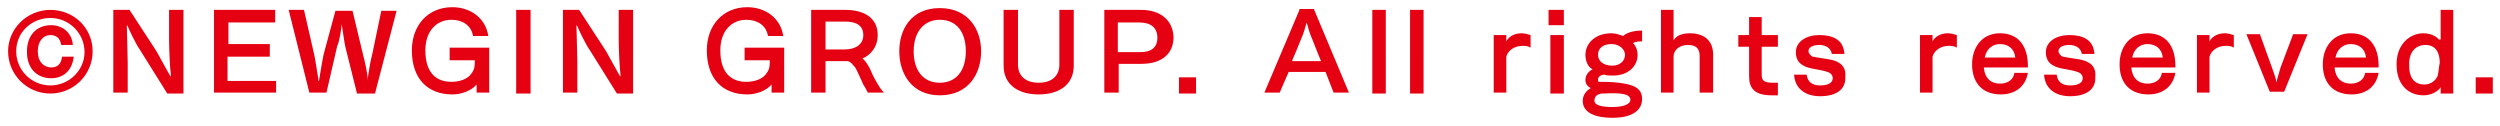 <?xml version="1.0" encoding="utf-8"?>
<!-- Generator: Adobe Illustrator 23.1.1, SVG Export Plug-In . SVG Version: 6.00 Build 0)  -->
<svg version="1.1" id="レイヤー_1" xmlns="http://www.w3.org/2000/svg" xmlns:xlink="http://www.w3.org/1999/xlink" x="0px"
	 y="0px" viewBox="0 0 278 14" style="enable-background:new 0 0 278 14;" xml:space="preserve">
<style type="text/css">
	.st0{fill:#E50012;}
</style>
<g>
	<g>
		<path class="st0" d="M5.7,7.5c-0.8,0-1.5-0.6-1.5-1.8V5.7c0-1.1,0.6-1.8,1.4-1.8c0.6,0,1.1,0.3,1.2,1.1h1.3C8,3.6,6.9,2.8,5.7,2.8
			C4,2.8,3,4,3,5.7v0.1c0,1.8,1.1,2.9,2.7,2.9C6.9,8.7,8,8,8.2,6.3H6.9C6.8,7.2,6.3,7.5,5.7,7.5z M5.6,1.1C3,1.1,0.9,3.2,0.9,5.7
			c0,2.6,2.1,4.7,4.7,4.7c2.6,0,4.7-2.1,4.7-4.7C10.3,3.1,8.2,1.1,5.6,1.1z M5.6,9.5c-2.1,0-3.8-1.7-3.8-3.8C1.8,3.6,3.5,2,5.6,2
			c2.1,0,3.8,1.7,3.8,3.8C9.4,7.8,7.7,9.5,5.6,9.5z M18.8,4.4c0,1,0.1,3.3,0.2,3.9v0.1c0,0,0,0.1,0,0.1c0,0,0,0-0.1-0.1
			c-0.3-0.5-1.1-2-1.5-2.7l-3-4.6h-1.8v9.2h1.6l0-3.3c0-1-0.1-3.7-0.1-4.2v0c0,0,0,0,0,0c0,0,0,0,0.1,0.1c0.1,0.3,0.9,2,1.4,2.7
			l3,4.8l1.8,0V1.1h-1.6L18.8,4.4z M25.3,6.3H30V4.9h-4.6V2.5h5.2V1.1h-6.8v9.2l6.9,0V9h-5.4V6.3z M41.4,6c-0.1,0.3-0.5,2.3-0.5,2.9
			c0,0,0,0.1,0,0.1c0,0,0,0,0,0c0,0,0,0,0-0.1c0-0.6-0.4-2.4-0.5-2.7l-1.2-5h-1.9L36,6c-0.1,0.4-0.4,2.2-0.5,2.8
			c0,0.1,0,0.2-0.1,0.2c0,0,0-0.1,0-0.2c-0.1-0.6-0.4-2.6-0.5-2.9l-1.1-4.8h-1.7l2.3,9.2h1.9l1.2-5.2C37.7,4.8,38,3.1,38,2.6V2.5
			c0-0.1,0-0.1,0-0.1s0,0,0,0.1c0,0,0,0.1,0,0.2c0.1,0.6,0.3,2.1,0.4,2.5l1.3,5.2h2l2.4-9.2h-1.7L41.4,6z M49.9,6.7h2.9
			c0,0.6,0,1-0.4,1.5c-0.4,0.6-1.3,0.9-2.2,0.9c-1.7,0-2.9-1-2.9-3.5c0-2.1,1.2-3.4,2.9-3.4c1.2,0,2.2,0.6,2.4,1.8h1.7
			c-0.3-2-2-3.2-4-3.2c-2.7,0-4.5,2-4.5,4.8c0,3.2,1.8,4.9,4.5,4.9c1,0,2.1-0.4,2.7-1.1v0.9l1.4,0v-5h-4.4V6.7z M57.4,10.4l1.6,0
			V1.1h-1.6V10.4z M68.8,4.4c0,1,0.1,3.3,0.2,3.9v0.1c0,0,0,0.1,0,0.1c0,0,0,0-0.1-0.1c-0.3-0.5-1.1-2-1.5-2.7l-3-4.6h-1.8v9.2h1.6
			l0-3.3c0-1-0.1-3.7-0.1-4.2v0c0,0,0,0,0,0c0,0,0,0,0.1,0.1c0.1,0.3,0.9,2,1.4,2.7l3,4.8l1.8,0V1.1h-1.6L68.8,4.4z M82.7,6.7h2.9
			c0,0.6,0,1-0.4,1.5c-0.4,0.6-1.3,0.9-2.2,0.9c-1.7,0-2.9-1-2.9-3.5c0-2.1,1.2-3.4,2.9-3.4c1.2,0,2.2,0.6,2.4,1.8h1.7
			c-0.3-2-2-3.2-4-3.2c-2.7,0-4.5,2-4.5,4.8c0,3.2,1.8,4.9,4.5,4.9c1,0,2.1-0.4,2.7-1.1v0.9l1.4,0v-5h-4.4V6.7z M96.9,8
			c-0.2-0.5-0.6-1.2-1-1.5c0.8-0.3,1.7-1.2,1.7-2.6c0-1.9-1.5-2.8-3.6-2.8h-3.8v9.2h1.6V6.8h2.4c0.4,0,0.6,0.4,0.9,0.7
			c0.1,0.1,0.9,1.9,0.9,1.9c0.2,0.3,0.3,0.5,0.5,0.9l1.8,0C98,10,97.8,9.7,97.7,9.5C97.6,9.4,96.9,8.1,96.9,8z M93.9,5.5h-2.1V2.4
			H94c1,0,2,0.3,2,1.5C96,4.9,95.2,5.5,93.9,5.5z M104.5,0.9c-3.2,0-4.5,2.4-4.5,4.8c0,2.5,1.4,4.9,4.5,4.9c3.2,0,4.6-2.4,4.6-4.9
			C109.1,3.3,107.7,0.9,104.5,0.9z M104.5,9.2c-1.8,0-2.9-1.3-2.9-3.5c0-2.1,1.1-3.5,2.9-3.5c1.9,0,2.9,1.4,2.9,3.5
			C107.4,7.9,106.3,9.2,104.5,9.2z M117.8,7.2c0,1.2-0.8,2-2.3,2c-1.5,0-2.3-0.8-2.3-2V1.1h-1.6v6.2c0,2.1,1.6,3.2,3.9,3.2
			s3.9-1.1,3.9-3.2V1.1h-1.6V7.2z M126.9,1.1h-4.1v9.2h1.6V7.1h2.5c2.4,0,3.6-1.2,3.6-3C130.4,2.2,129,1.1,126.9,1.1z M126.8,5.8
			h-2.5V2.5h2.4c1.3,0,2,0.6,2,1.7C128.7,5.3,128,5.8,126.8,5.8z M131.1,10.4l1.9,0V8.6h-1.9V10.4z M144.5,1.1l-3.9,9.2h1.7
			c0,0,0.9-2.1,1-2.3h4.1l0.9,2.3l1.7,0l-3.9-9.3H144.5z M143.7,6.7c0,0,0.9-2.1,1-2.4c0.2-0.4,0.5-1.4,0.6-1.8c0,0,0,0,0,0v0
			c0.1,0.4,0.4,1.4,0.6,1.8c0.1,0.3,1,2.5,1,2.5H143.7z M152.6,10.4l1.5,0V1.1h-1.5V10.4z M156.8,10.4l1.5,0V1.1h-1.5V10.4z
			 M167.5,4.6V3.9h-1.4v6.4h1.4v-4c0.2-0.7,0.9-1.2,1.8-1.2c0.3,0,0.6,0,0.9,0.2V3.9c-0.3-0.1-0.7-0.2-1-0.2
			C168.5,3.7,167.8,4,167.5,4.6z M172.4,10.4l1.5,0V3.9h-1.5V10.4z M172.2,2.8h1.7V1.1h-1.7V2.8z M180,9.2c-0.9-0.1-1.5-0.1-2-0.1
			c-0.1,0-0.1,0-0.2,0c-0.1,0-0.1-0.1-0.1-0.2V8.8c0-0.3,0.4-0.5,0.7-0.5h0c0.2,0.1,0.6,0.1,1,0.1c1.6,0,2.7-1,2.7-2.3
			c0-0.5-0.2-1-0.5-1.3c0.1-0.1,0.4-0.2,0.9-0.2h0.1V3.4c-1.1,0-1.8,0.3-2.1,0.6c-0.3-0.1-0.8-0.3-1.3-0.3c-1.9,0-2.9,1.2-2.9,2.4
			c0,0.7,0.3,1.4,0.8,1.6c-0.4,0.2-0.8,0.6-0.8,1.2c0,0.4,0.2,0.7,0.6,0.9c-0.4,0.2-0.9,0.7-0.9,1.4c0,1.4,1.5,1.9,3.3,1.9
			c2,0,3.3-0.7,3.3-2.1C182.6,9.7,181.5,9.4,180,9.2z M179.2,4.9c0.9,0,1.5,0.6,1.5,1.2c0,0.7-0.6,1.2-1.4,1.2c-1,0-1.6-0.5-1.6-1.2
			C177.7,5.4,178.2,4.9,179.2,4.9z M181.3,11.1c0,0.5-0.8,0.8-2,0.8c-1.2,0-2-0.2-2-0.7v0c0-0.4,0.2-0.7,0.8-0.8h0.2
			C180.1,10.3,181.3,10.4,181.3,11.1L181.3,11.1z M187.9,3.7L187.9,3.7c-0.7,0-1.5,0.2-1.8,0.8V1.1h-1.4v9.2h1.4v-4
			c0-0.7,0.6-1.3,1.6-1.3c0.9,0,1.3,0.4,1.3,1.2v4.1l1.5,0V6.1C190.5,4.5,189.5,3.7,187.9,3.7z M195.9,8.3V5.2h1.8V3.9h-1.8v-2h-1.4
			v2h-1.2v1.3h1.2v3.3c0,1.3,0.6,2.1,2.5,2.1c0.2,0,0.5,0,0.7,0V9.2c-0.2,0-0.5,0-0.6,0C196.1,9.2,195.9,8.9,195.9,8.3z M203.4,6.6
			c-0.5-0.1-1.4-0.2-1.8-0.3c-0.1,0-0.2-0.1-0.3-0.2c-0.1-0.1-0.2-0.3-0.2-0.4v0c0-0.4,0.4-0.7,1.2-0.7c0.8,0,1.3,0.4,1.4,1h1.4
			c-0.1-1.6-1.3-2.1-2.8-2.1c-1.4,0-2.6,0.7-2.6,1.9v0c0,1.2,0.8,1.6,1.7,1.8c0.4,0.1,1.3,0.2,1.8,0.4c0.4,0.1,0.6,0.4,0.6,0.7v0
			c0,0.5-0.5,0.8-1.4,0.8h0c-0.9,0-1.4-0.4-1.5-1.2h-1.4c0.1,1.6,1.3,2.4,2.9,2.4h0c1.7,0,2.8-0.7,2.8-2V8.5
			C205.3,7.4,204.6,6.8,203.4,6.6z M214.9,4.6V3.9h-1.4v6.4h1.4v-4c0.2-0.7,0.9-1.2,1.8-1.2c0.3,0,0.6,0,0.9,0.2V3.9
			c-0.3-0.1-0.7-0.2-1-0.2C215.9,3.7,215.2,4,214.9,4.6z M222.4,3.7c-2.1,0-3.1,1.7-3.1,3.4c0,0.1,0,0.2,0,0.3
			c0.1,2,1.3,3.1,3.2,3.1c1.4,0,2.7-0.7,3-2.4H224c-0.1,0.8-0.8,1.2-1.6,1.2c-1,0-1.7-0.6-1.8-1.8h4.9V7.3
			C225.5,5.2,224.5,3.7,222.4,3.7z M220.7,6.4c0.2-1,0.9-1.5,1.7-1.5h0c0.9,0,1.6,0.5,1.7,1.5H220.7z M231.2,6.6
			c-0.5-0.1-1.4-0.2-1.8-0.3c-0.1,0-0.2-0.1-0.3-0.2c-0.1-0.1-0.2-0.3-0.2-0.4v0c0-0.4,0.4-0.7,1.2-0.7c0.8,0,1.3,0.4,1.4,1h1.4
			c-0.1-1.6-1.3-2.1-2.8-2.1c-1.4,0-2.6,0.7-2.6,1.9v0c0,1.2,0.8,1.6,1.7,1.8c0.4,0.1,1.3,0.2,1.8,0.4c0.4,0.1,0.6,0.4,0.6,0.7v0
			c0,0.5-0.5,0.8-1.4,0.8h0c-0.9,0-1.4-0.4-1.5-1.2h-1.4c0.1,1.6,1.3,2.4,2.9,2.4h0c1.7,0,2.8-0.7,2.8-2V8.5
			C233.1,7.4,232.4,6.8,231.2,6.6z M238.8,3.7c-2.1,0-3.1,1.7-3.1,3.4c0,0.1,0,0.2,0,0.3c0.1,2,1.3,3.1,3.2,3.1c1.4,0,2.7-0.7,3-2.4
			h-1.5c-0.1,0.8-0.8,1.2-1.6,1.2c-1,0-1.7-0.6-1.8-1.8h4.9V7.3C241.9,5.2,240.9,3.7,238.8,3.7z M237.1,6.4c0.2-1,0.9-1.5,1.7-1.5h0
			c0.9,0,1.6,0.5,1.7,1.5H237.1z M245.7,4.6V3.9h-1.4v6.4h1.4v-4c0.2-0.7,0.9-1.2,1.8-1.2c0.3,0,0.6,0,0.9,0.2V3.9
			c-0.3-0.1-0.7-0.2-1-0.2C246.7,3.7,246,4,245.7,4.6z M253.6,7.5c-0.1,0.3-0.3,1.1-0.4,1.4c0,0.1,0,0.2-0.1,0.2c0,0,0-0.1,0-0.2
			c-0.1-0.4-0.4-1.2-0.5-1.5l-1.3-3.6h-1.5l2.6,6.4h1.6l2.6-6.4H255L253.6,7.5z M261.4,3.7c-2.1,0-3.1,1.7-3.1,3.4
			c0,0.1,0,0.2,0,0.3c0.1,2,1.3,3.1,3.2,3.1c1.4,0,2.7-0.7,3-2.4H263c-0.1,0.8-0.8,1.2-1.6,1.2c-1,0-1.7-0.6-1.8-1.8h4.9V7.3
			C264.5,5.2,263.5,3.7,261.4,3.7z M259.7,6.4c0.2-1,0.9-1.5,1.7-1.5h0c0.9,0,1.6,0.5,1.7,1.5H259.7z M271.2,4.4
			c-0.3-0.4-1-0.7-1.7-0.7c-1.6,0-3,1.3-3,3.4v0.1c0,2.1,1.2,3.4,3,3.4c0.8,0,1.6-0.4,1.9-0.9c0,0,0,0.1,0,0.3s0,0.3,0,0.4l1.4,0
			V1.1h-1.4V4.4z M271.1,8.3c-0.1,0.5-0.7,1.1-1.5,1.1c-1,0-1.7-0.6-1.7-2.1V7.1c0-1.4,0.8-2.1,1.8-2.1c0.3,0,1.6,0,1.6,2
			C271.2,7.4,271.2,7.8,271.1,8.3z M275.3,8.6v1.8l1.9,0V8.6H275.3z"/>
	</g>
</g>
</svg>
